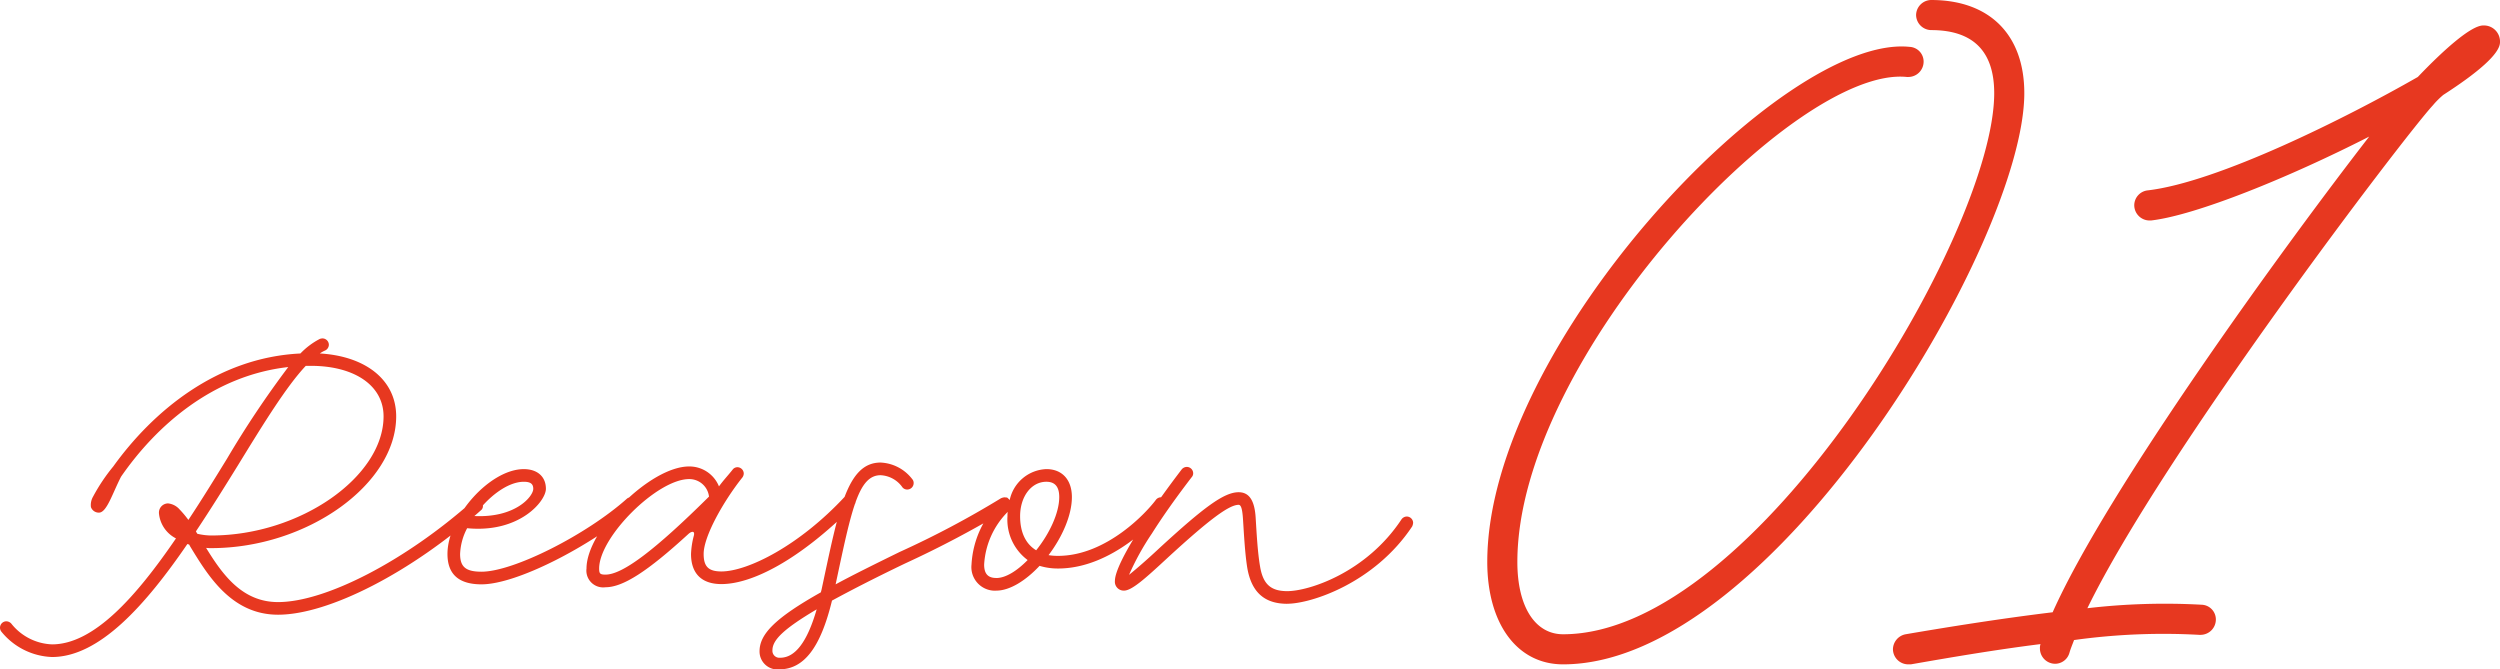 <svg xmlns="http://www.w3.org/2000/svg" width="345.6" height="92.539" viewBox="0 0 345.6 92.539">
  <g id="グループ_20459" data-name="グループ 20459" transform="translate(-787 -2498.148)">
    <path id="世界屈指の水処理技術と_日本市場のネットワーク" data-name="世界屈指の水処理技術と 日本市場のネットワーク" d="M12.08,7.12c29.04,0,63.76-58.48,63.76-78.96,0-8.08-4.8-12.88-12.88-12.88a2.118,2.118,0,0,0-2.08,2.08,2.118,2.118,0,0,0,2.08,2.08c5.84,0,8.72,2.96,8.72,8.72,0,19.36-32.96,74.8-59.6,74.8-3.84,0-6.32-3.76-6.32-10,0-28.24,38.32-68.64,53.84-67.04h.24a2.118,2.118,0,0,0,2.08-2.08A2.034,2.034,0,0,0,60-78.24C42.4-80.08,1.6-36.96,1.6-7.04,1.6,1.44,5.68,7.12,12.08,7.12Zm47.68,0h.4c5.04-.88,11.52-2,17.92-2.8a1.761,1.761,0,0,0-.08.64,2.118,2.118,0,0,0,2.08,2.08,2.064,2.064,0,0,0,2-1.52c.16-.56.4-1.12.64-1.76A89.5,89.5,0,0,1,100,3.04h.24A2.118,2.118,0,0,0,102.32.96a2.034,2.034,0,0,0-1.92-2.08,92.433,92.433,0,0,0-15.84.48C94.96-22,128.4-65.92,132.32-70.16a11.709,11.709,0,0,1,1.44-1.44c4.72-3.04,7.84-5.68,7.84-7.28a2.226,2.226,0,0,0-2.32-2.32c-1.76,0-5.76,3.68-9.04,7.12-9.92,5.68-27.68,14.56-37.36,15.68a2.082,2.082,0,0,0-1.84,2.08,2.118,2.118,0,0,0,2.08,2.08h.24c6.24-.72,19.2-6,30.16-11.6C111.92-50.88,87.36-17.12,79.76-.08,72.48.8,65.04,2,59.44,2.96a2.145,2.145,0,0,0-1.76,2.08A2.118,2.118,0,0,0,59.76,7.12Z" transform="translate(991 2582.868)" fill="#e73820"/>
    <path id="世界屈指の水処理技術と_日本市場のネットワーク-2" data-name="世界屈指の水処理技術と 日本市場のネットワーク" d="M15.658-17.237a25.258,25.258,0,0,0-2.789,4.166,2.31,2.31,0,0,0-.3,1.445,1.148,1.148,0,0,0,1.109.773c1.075,0,1.848-2.621,3.058-4.973C21.571-22.814,29.4-29.8,39.85-30.979a134.877,134.877,0,0,0-8.467,12.667c-1.714,2.789-3.494,5.678-5.342,8.467a13.711,13.711,0,0,0-1.21-1.445,2.454,2.454,0,0,0-1.613-.84,1.275,1.275,0,0,0-1.243,1.378,4.327,4.327,0,0,0,2.352,3.461C18.816.773,12.97,7.358,7.19,7.358a7.544,7.544,0,0,1-5.645-2.89.966.966,0,0,0-.672-.3A.89.89,0,0,0,0,5.04a.912.912,0,0,0,.2.571A9.445,9.445,0,0,0,7.19,9.106c6.552,0,12.936-7.19,18.715-15.624a.855.855,0,0,0,.235.067l.168.3c2.453,4.032,5.712,9.408,12.13,9.408,7.022,0,18.446-5.88,28.022-14.414a.738.738,0,0,0,.3-.638.89.89,0,0,0-.874-.874.692.692,0,0,0-.571.235C56.045-4.2,45.024,1.512,38.438,1.512c-4.939,0-7.661-3.763-9.946-7.493a4.962,4.962,0,0,0,.706.034c13.272,0,25.57-8.837,25.57-18.211,0-5.074-4.267-8.333-10.55-8.7a3.781,3.781,0,0,1,.706-.4.891.891,0,0,0,.538-.806.89.89,0,0,0-.874-.874,1.208,1.208,0,0,0-.37.067,10.17,10.17,0,0,0-2.688,2.016C29.938-32.29,21.1-24.8,15.658-17.237ZM29.2-7.694a8.789,8.789,0,0,1-1.915-.235,2.955,2.955,0,0,1-.2-.336c2.016-3.024,3.965-6.149,5.813-9.139,3.528-5.746,6.686-10.886,9.374-13.742h.706c5.981,0,10.046,2.688,10.046,6.989C53.021-15.826,41.5-7.694,29.2-7.694ZM66.562-.941c4.872,0,14.885-5.174,21.235-10.483a.846.846,0,0,0,.3-.672.89.89,0,0,0-.874-.874.79.79,0,0,0-.571.2C81.077-7.8,71-2.688,66.562-2.688c-2.184,0-2.957-.672-2.957-2.453A8.246,8.246,0,0,1,64.579-8.7C71.8-8,75.466-12.432,75.466-14.146c0-1.68-1.176-2.722-3.058-2.722-4.67,0-10.55,6.586-10.55,11.726C61.858-2.318,63.437-.941,66.562-.941Zm-.974-9.442C67.4-13,70.157-15.12,72.408-15.12c.941,0,1.31.3,1.31.974C73.718-13.1,71.266-10.114,65.587-10.382ZM83.7-.538c2.419,0,5.813-2.184,11.458-7.358.437-.4.974-.5.739.3a11.518,11.518,0,0,0-.37,2.453c0,2.722,1.478,4.166,4.2,4.166C103.891-.974,110.41-4.2,118-11.794a.966.966,0,0,0,.3-.672.89.89,0,0,0-.874-.874.81.81,0,0,0-.6.235c-6.317,6.821-13.474,10.382-17.1,10.382-1.781,0-2.453-.672-2.453-2.419,0-2.453,2.755-7.291,5.309-10.517a.966.966,0,0,0,.235-.6.89.89,0,0,0-.874-.874.832.832,0,0,0-.638.3c-.6.773-1.31,1.512-1.915,2.352a4.412,4.412,0,0,0-4.133-2.755c-5.376,0-14.179,8.8-14.179,14.112A2.32,2.32,0,0,0,83.7-.538Zm0-1.747c-.739,0-.874-.134-.874-.84,0-4.368,8.03-12.365,12.432-12.365a2.735,2.735,0,0,1,2.755,2.419C90.485-5.611,86.05-2.285,83.7-2.285Zm23.99,13.1c3.461,0,5.746-3.024,7.325-9.509C117.6-.1,120.926-1.814,125.126-3.83a143.052,143.052,0,0,0,14.213-7.526.923.923,0,0,0,.4-.739.89.89,0,0,0-.874-.874,1.408,1.408,0,0,0-.5.134A128.388,128.388,0,0,1,124.354-5.41c-3.494,1.714-6.418,3.158-8.837,4.469,2.184-10.248,3.125-15.086,6.216-15.086a3.918,3.918,0,0,1,3.024,1.68.846.846,0,0,0,.672.3.89.89,0,0,0,.874-.874.79.79,0,0,0-.2-.571,5.834,5.834,0,0,0-4.368-2.285c-4.67,0-5.813,6.619-8.165,17.573-.034.134-.067.269-.1.37C107.251,3.662,105,5.914,105,8.3A2.481,2.481,0,0,0,107.688,10.819Zm.168-1.613a.959.959,0,0,1-1.075-1.042c0-1.445,1.646-2.99,6.115-5.645C111.586,7.056,109.906,9.206,107.856,9.206Zm29.87-9.274c1.882,0,4.1-1.411,5.981-3.427a8.676,8.676,0,0,0,2.554.37c7.526,0,13.675-6.754,14.952-8.434a1.015,1.015,0,0,0,.168-.538.89.89,0,0,0-.874-.874.893.893,0,0,0-.706.336c-1.21,1.646-6.787,7.762-13.541,7.762a7.983,7.983,0,0,1-1.31-.1c1.882-2.486,3.226-5.51,3.226-8.03,0-2.386-1.344-3.864-3.528-3.864a5.393,5.393,0,0,0-5.074,4.3l-.235-.269c-.168-.2-.5-.134-.907.269a13.2,13.2,0,0,0-4.133,8.9A3.259,3.259,0,0,0,137.726-.067Zm5.51-5.578c-1.445-.874-2.218-2.486-2.218-4.7,0-2.722,1.546-4.771,3.629-4.771,1.176,0,1.781.672,1.781,2.117C146.429-10.786,145.051-7.9,143.237-5.645Zm-5.51,3.83c-1.142,0-1.68-.571-1.68-1.848a11.215,11.215,0,0,1,3.259-7.291,3.652,3.652,0,0,0-.034.6A6.963,6.963,0,0,0,142.061-4.3C140.616-2.822,139.037-1.814,137.726-1.814Zm40.219,3.562c3.293,0,12.062-2.856,17.27-10.685a1.408,1.408,0,0,0,.134-.5.89.89,0,0,0-.874-.874.923.923,0,0,0-.739.4C188.9-2.587,180.97,0,177.946,0c-2.285,0-3.36-.974-3.763-3.461-.336-1.982-.47-4.57-.6-6.686-.134-2.184-.773-3.528-2.352-3.528-2.016,0-4.771,2.05-10.92,7.694-2.117,1.982-3.494,3.125-4.234,3.73a36.059,36.059,0,0,1,3.158-5.712c1.546-2.453,3.494-5.174,5.51-7.8a.763.763,0,0,0,.2-.538.89.89,0,0,0-.874-.874.946.946,0,0,0-.706.336c-2.05,2.688-4.032,5.443-5.611,7.93-2.352,3.662-3.629,6.283-3.629,7.493a1.228,1.228,0,0,0,1.243,1.344c1.075,0,2.856-1.579,6.149-4.637,5.712-5.242,8.4-7.224,9.71-7.224.3,0,.5.437.6,1.915.134,2.05.269,4.771.6,6.821C173.006.134,174.787,1.747,177.946,1.747Z" transform="translate(787 2579.868)" fill="#e73820"/>
  </g>
</svg>
